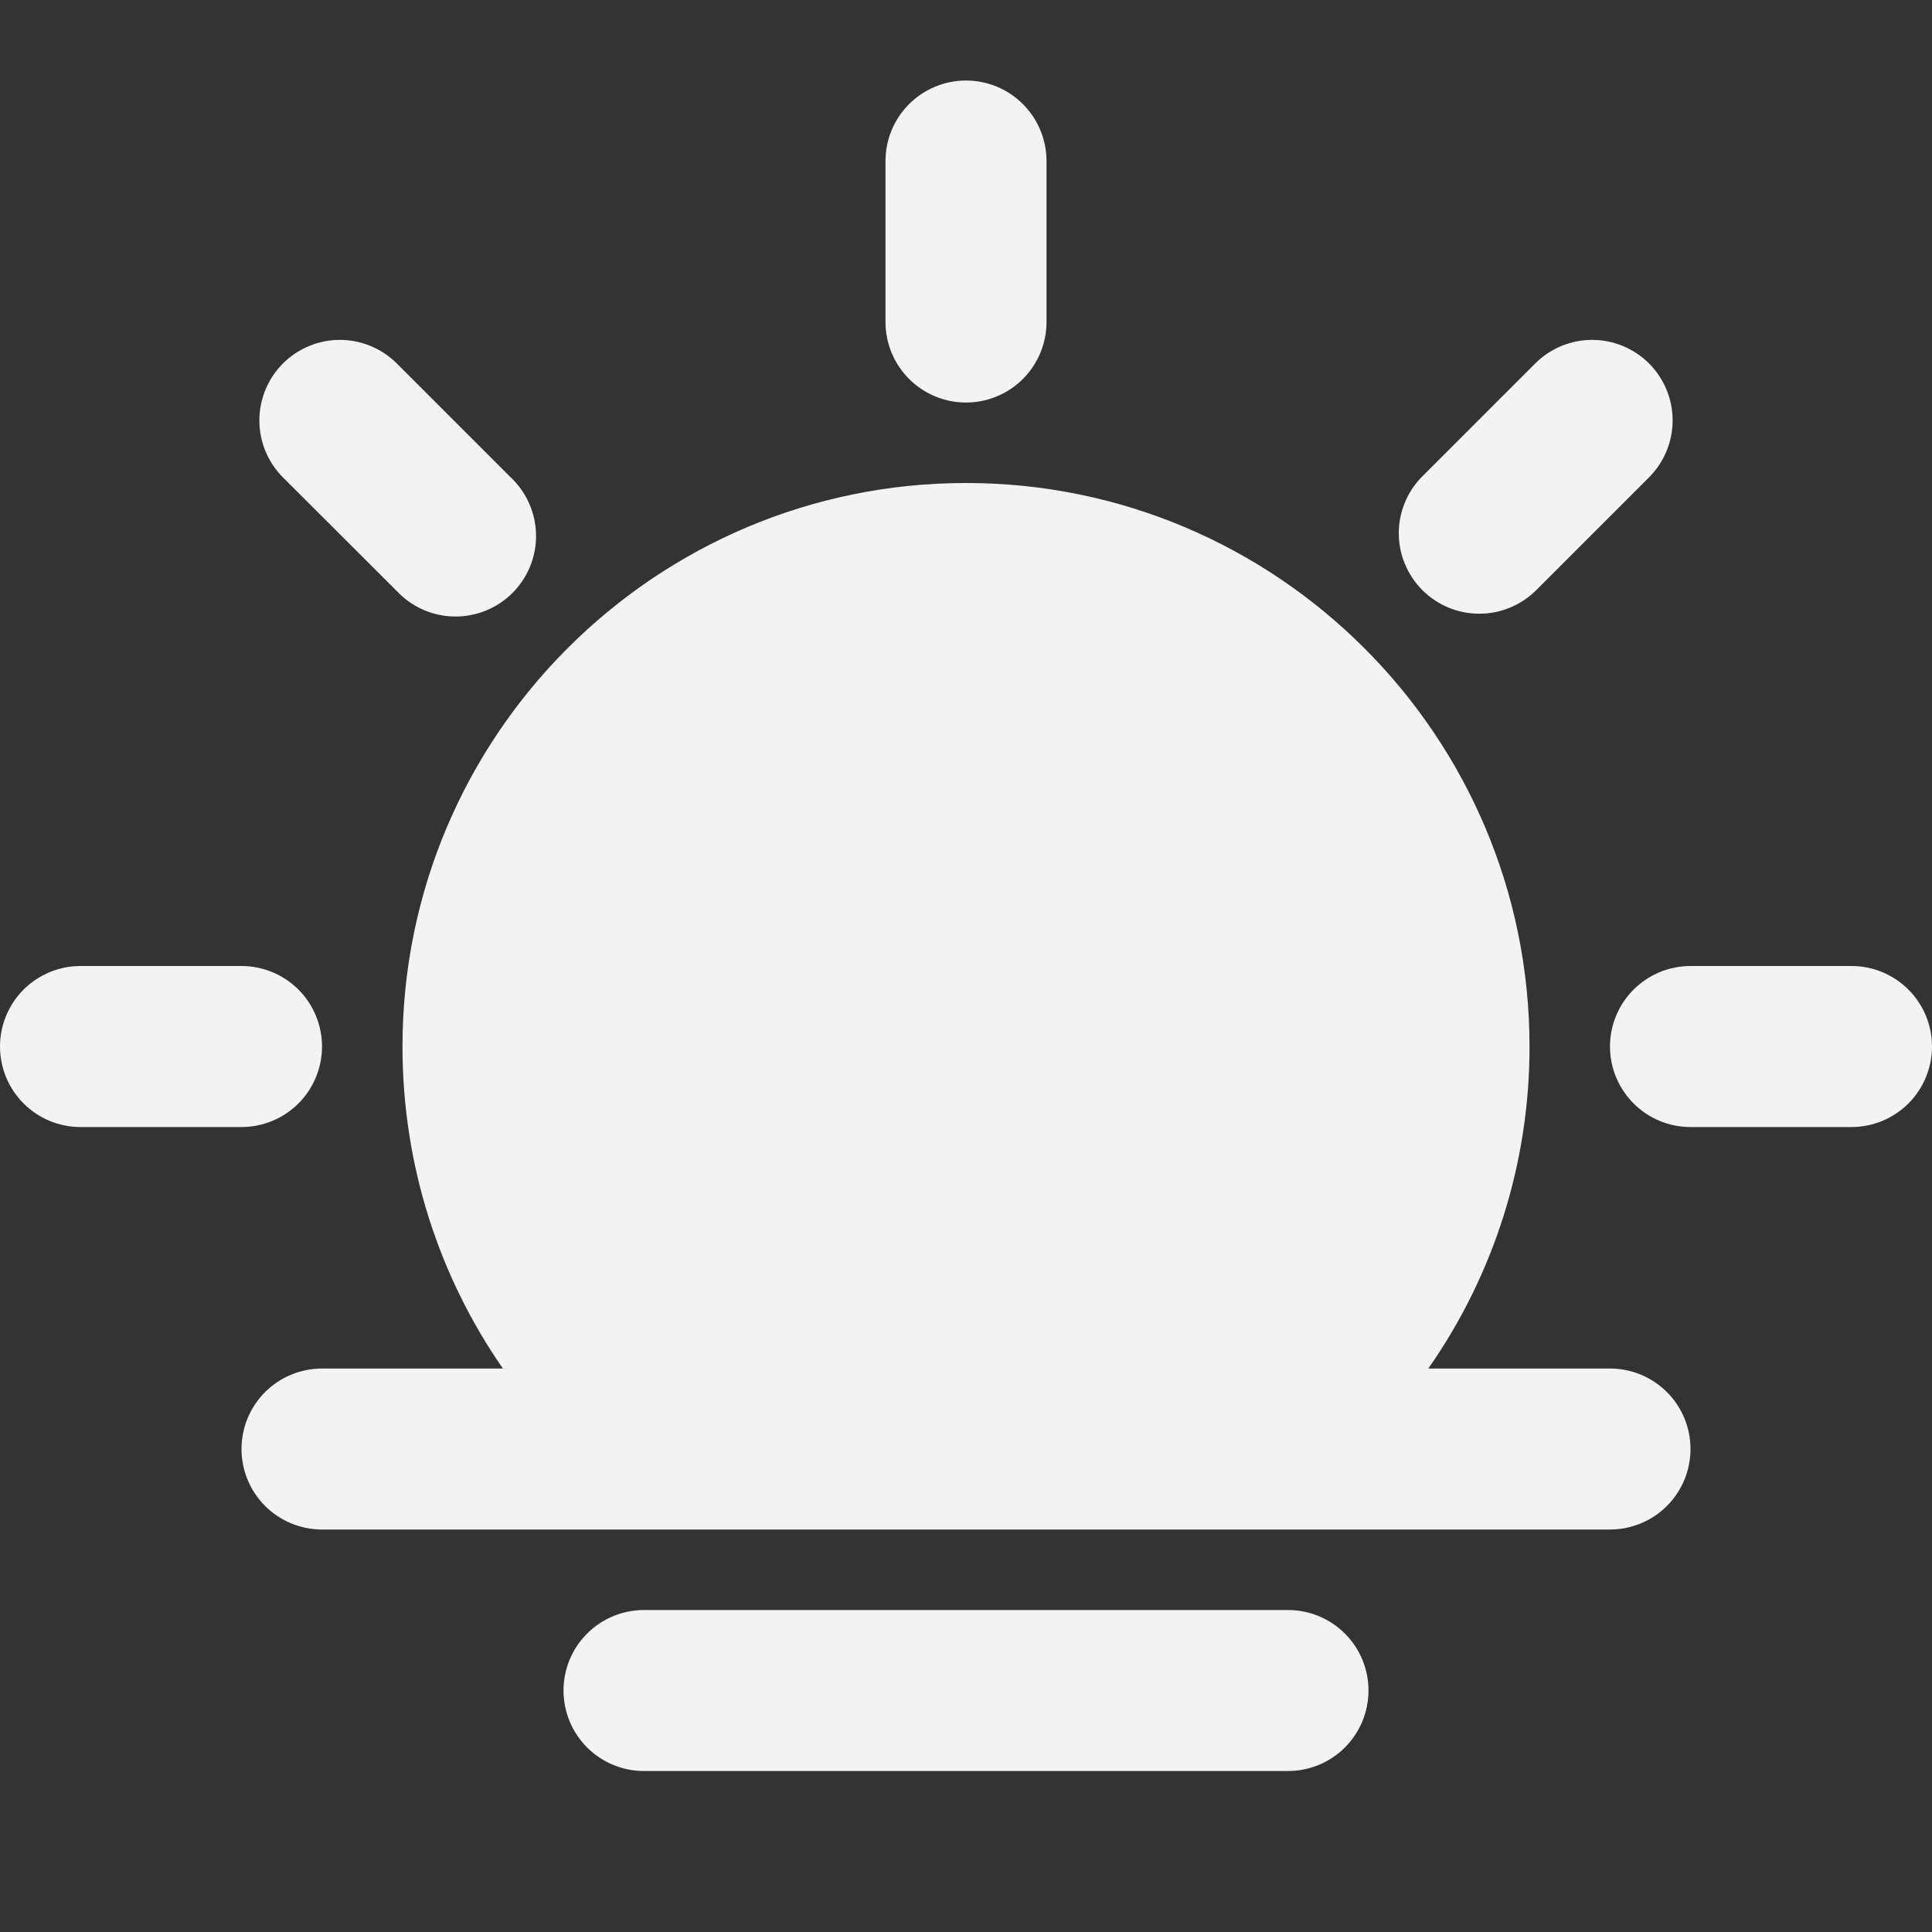 <svg width="40" height="40" viewBox="0 0 40 40" fill="none" xmlns="http://www.w3.org/2000/svg">
<rect x="0" y="0" width="40" height="40" fill="#333333" stroke="none"/>
<path d="M20 1.667C20.442 1.667 20.866 1.843 21.178 2.155C21.491 2.468 21.667 2.892 21.667 3.334V6.667C21.667 7.109 21.491 7.533 21.178 7.846C20.866 8.158 20.442 8.334 20 8.334C19.558 8.334 19.134 8.158 18.822 7.846C18.509 7.533 18.333 7.109 18.333 6.667V3.334C18.333 2.892 18.509 2.468 18.822 2.155C19.134 1.843 19.558 1.667 20 1.667ZM0 21.667C0 21.225 0.176 20.801 0.488 20.488C0.801 20.176 1.225 20 1.667 20H5C5.442 20 5.866 20.176 6.179 20.488C6.491 20.801 6.667 21.225 6.667 21.667C6.667 22.109 6.491 22.533 6.179 22.846C5.866 23.158 5.442 23.334 5 23.334H1.667C1.225 23.334 0.801 23.158 0.488 22.846C0.176 22.533 0 22.109 0 21.667ZM33.333 21.667C33.333 21.225 33.509 20.801 33.822 20.488C34.134 20.176 34.558 20 35 20H38.333C38.775 20 39.199 20.176 39.512 20.488C39.824 20.801 40 21.225 40 21.667C40 22.109 39.824 22.533 39.512 22.846C39.199 23.158 38.775 23.334 38.333 23.334H35C34.558 23.334 34.134 23.158 33.822 22.846C33.509 22.533 33.333 22.109 33.333 21.667ZM34.142 7.525C34.454 7.838 34.63 8.262 34.63 8.704C34.63 9.146 34.454 9.569 34.142 9.882L31.785 12.239C31.471 12.542 31.05 12.71 30.613 12.706C30.176 12.703 29.758 12.527 29.449 12.218C29.14 11.909 28.964 11.491 28.96 11.054C28.957 10.617 29.125 10.196 29.428 9.882L31.785 7.525C32.097 7.213 32.521 7.037 32.963 7.037C33.405 7.037 33.829 7.213 34.142 7.525ZM5.858 7.525C6.171 7.213 6.595 7.037 7.037 7.037C7.479 7.037 7.902 7.213 8.215 7.525L10.572 9.882C10.735 10.035 10.865 10.219 10.956 10.423C11.046 10.627 11.094 10.847 11.098 11.071C11.102 11.294 11.06 11.516 10.977 11.723C10.893 11.93 10.768 12.118 10.611 12.276C10.453 12.434 10.265 12.558 10.058 12.642C9.851 12.726 9.629 12.768 9.406 12.764C9.182 12.761 8.962 12.712 8.758 12.622C8.554 12.532 8.37 12.402 8.217 12.239L5.858 9.884C5.546 9.571 5.37 9.147 5.37 8.705C5.37 8.263 5.546 7.838 5.858 7.525ZM11.667 35C11.667 34.558 11.842 34.134 12.155 33.822C12.467 33.509 12.891 33.334 13.333 33.334H26.667C27.109 33.334 27.533 33.509 27.845 33.822C28.158 34.134 28.333 34.558 28.333 35C28.333 35.442 28.158 35.866 27.845 36.179C27.533 36.491 27.109 36.667 26.667 36.667H13.333C12.891 36.667 12.467 36.491 12.155 36.179C11.842 35.866 11.667 35.442 11.667 35ZM33.333 28.334H29.572C30.939 26.38 31.67 24.052 31.667 21.667C31.667 15.23 26.437 10 20 10C13.563 10 8.333 15.23 8.333 21.667C8.333 24.139 9.098 26.442 10.412 28.334H6.667C6.225 28.334 5.801 28.509 5.488 28.822C5.176 29.134 5 29.558 5 30C5 30.442 5.176 30.866 5.488 31.179C5.801 31.491 6.225 31.667 6.667 31.667H33.333C33.775 31.667 34.199 31.491 34.512 31.179C34.824 30.866 35 30.442 35 30C35 29.558 34.824 29.134 34.512 28.822C34.199 28.509 33.775 28.334 33.333 28.334Z" fill="#F3F3F3"/>
</svg>
